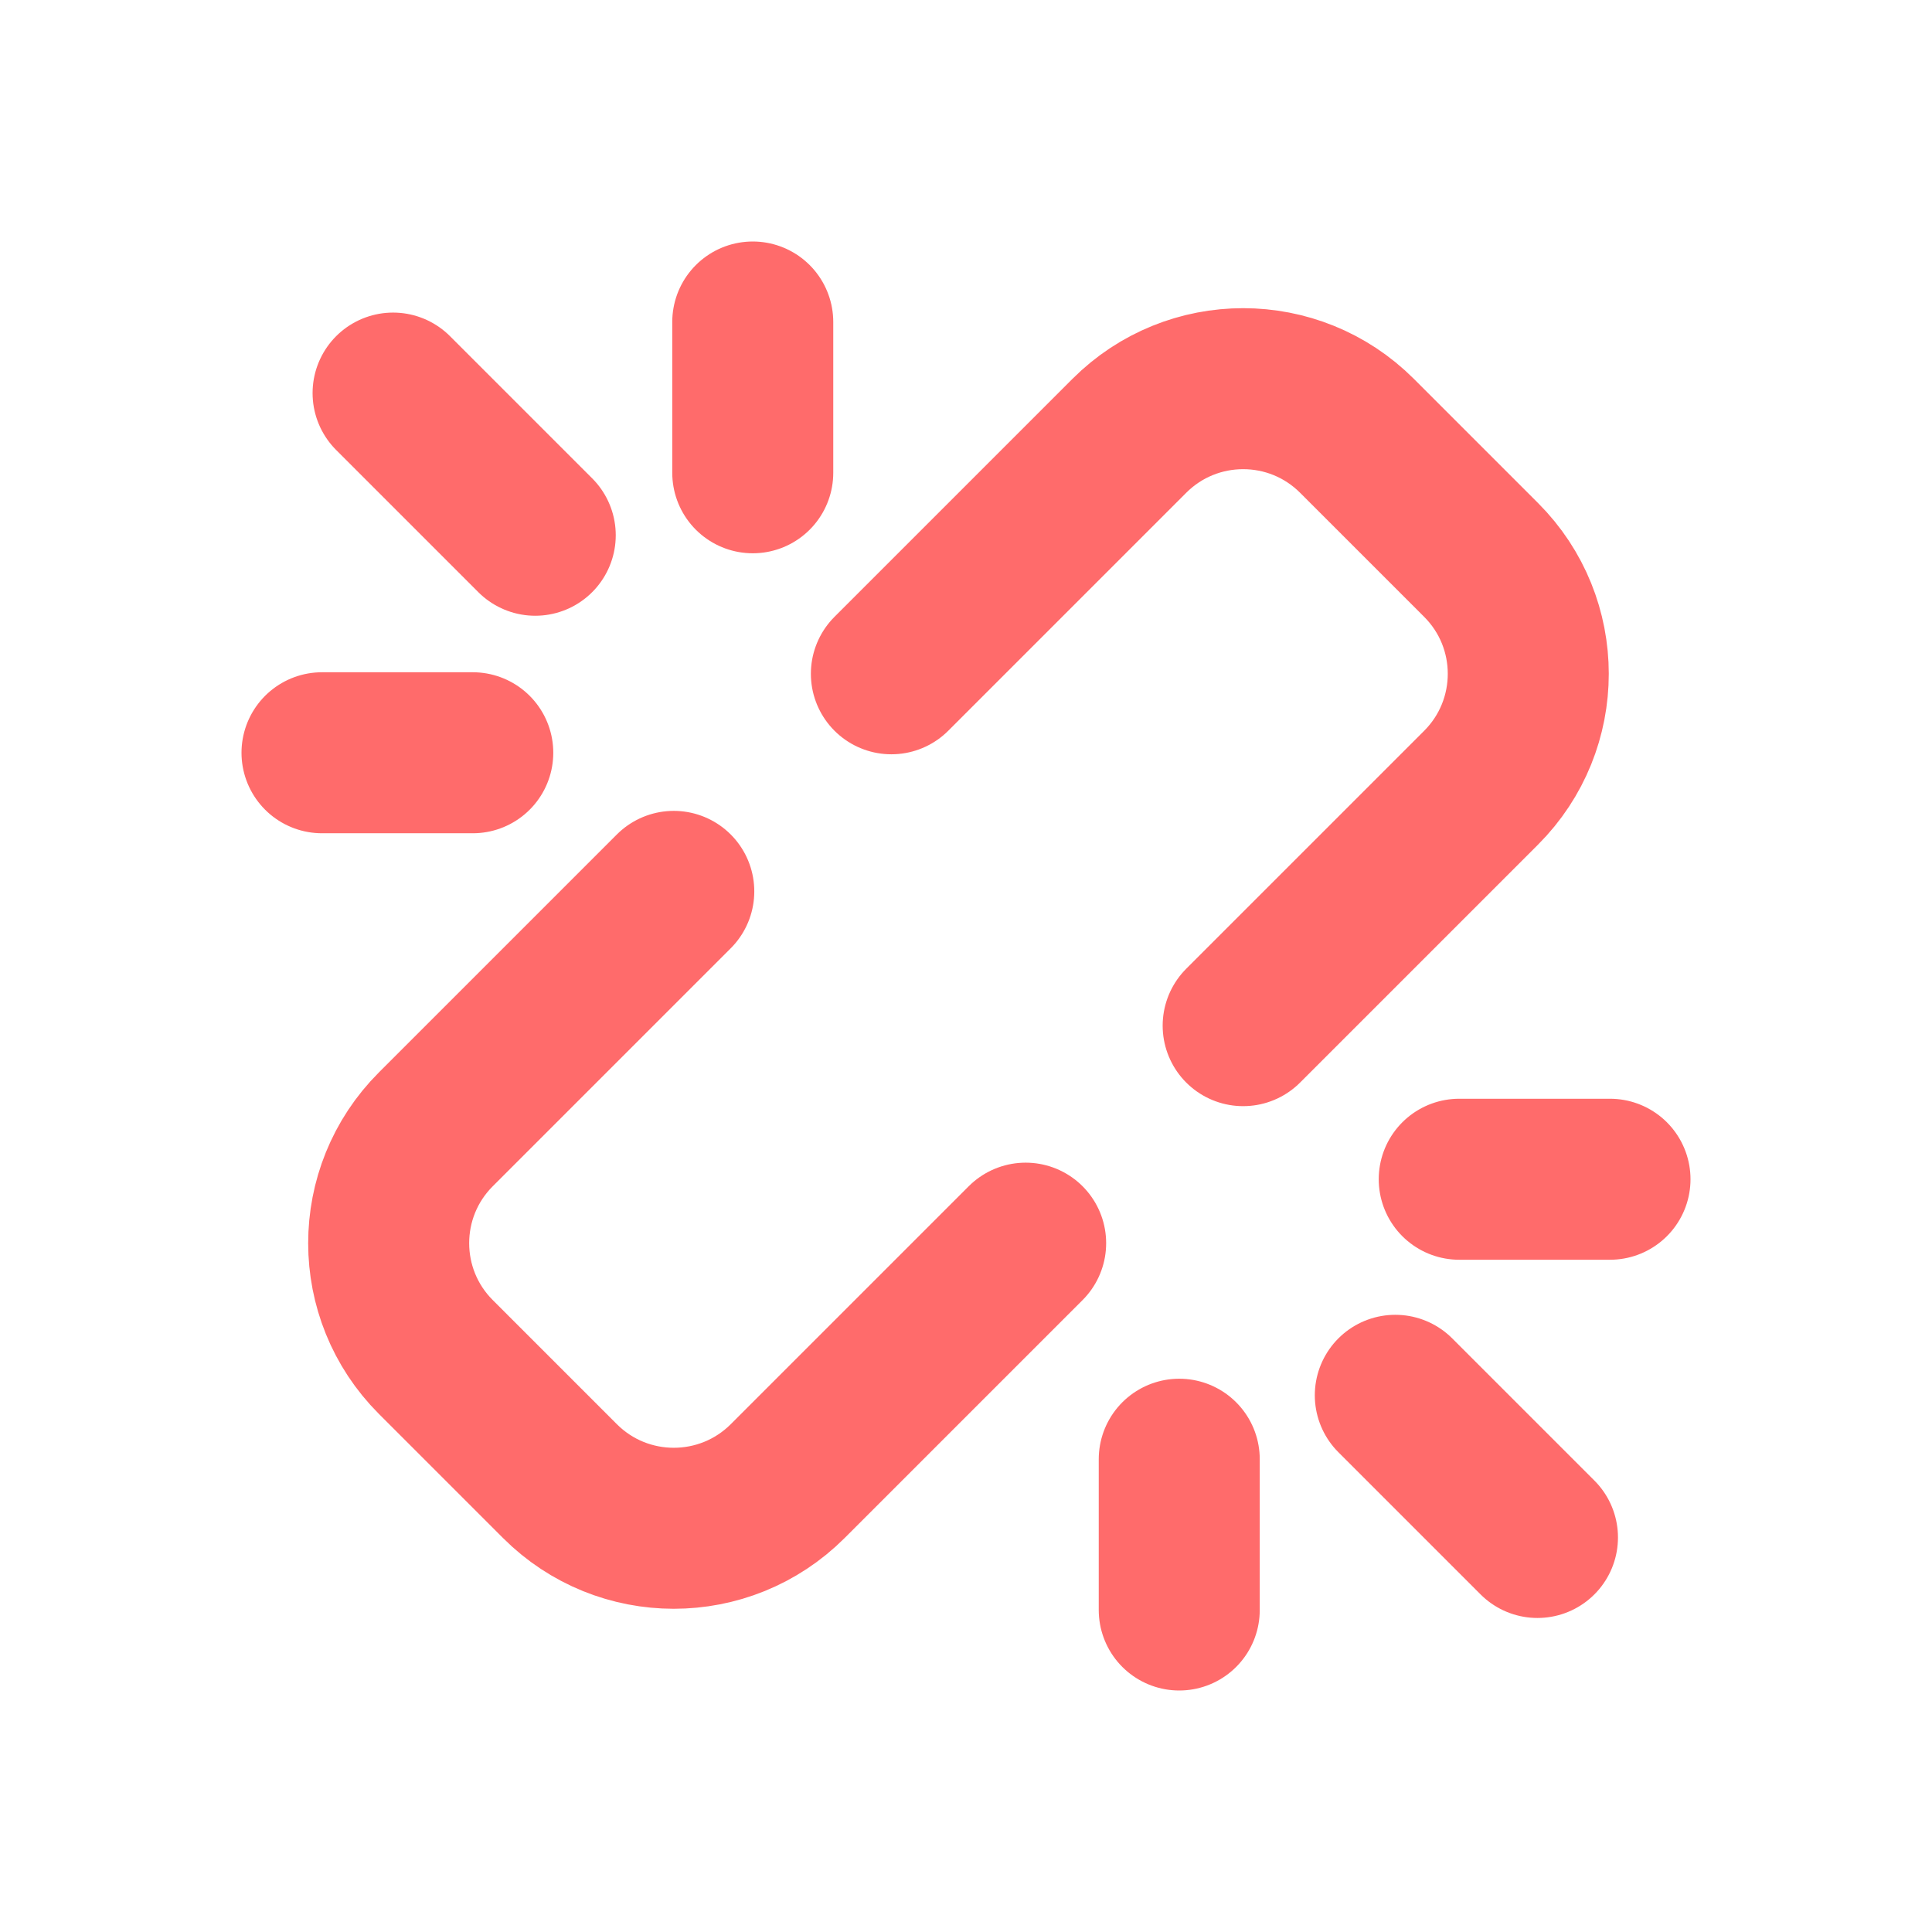 <!DOCTYPE svg PUBLIC "-//W3C//DTD SVG 1.1//EN" "http://www.w3.org/Graphics/SVG/1.1/DTD/svg11.dtd">
<!-- Uploaded to: SVG Repo, www.svgrepo.com, Transformed by: SVG Repo Mixer Tools -->
<svg width="64px" height="64px" viewBox="0 0 24 24" fill="none" xmlns="http://www.w3.org/2000/svg">
<g id="SVGRepo_bgCarrier" stroke-width="0"/>
<g id="SVGRepo_tracerCarrier" stroke-linecap="round" stroke-linejoin="round"/>
<g id="SVGRepo_iconCarrier"> <path d="M8.37 11.073L5.414 14.029C4.633 14.81 4.633 16.076 5.414 16.857L6.956 18.399C7.737 19.18 9.003 19.18 9.785 18.399L12.741 15.443M11.073 8.37L14.029 5.414C14.81 4.633 16.076 4.633 16.857 5.414L18.399 6.956C19.18 7.737 19.18 9.003 18.399 9.785L15.443 12.741M6.649 6.649L4.883 4.883M19.099 19.099L17.333 17.333M9.351 5.873V4M14.649 20V18.127M5.873 9.351H4M20 14.649H18.127" stroke="#ff6b6b" stroke-width="2" stroke-linecap="round" stroke-linejoin="round"/> </g>
</svg>